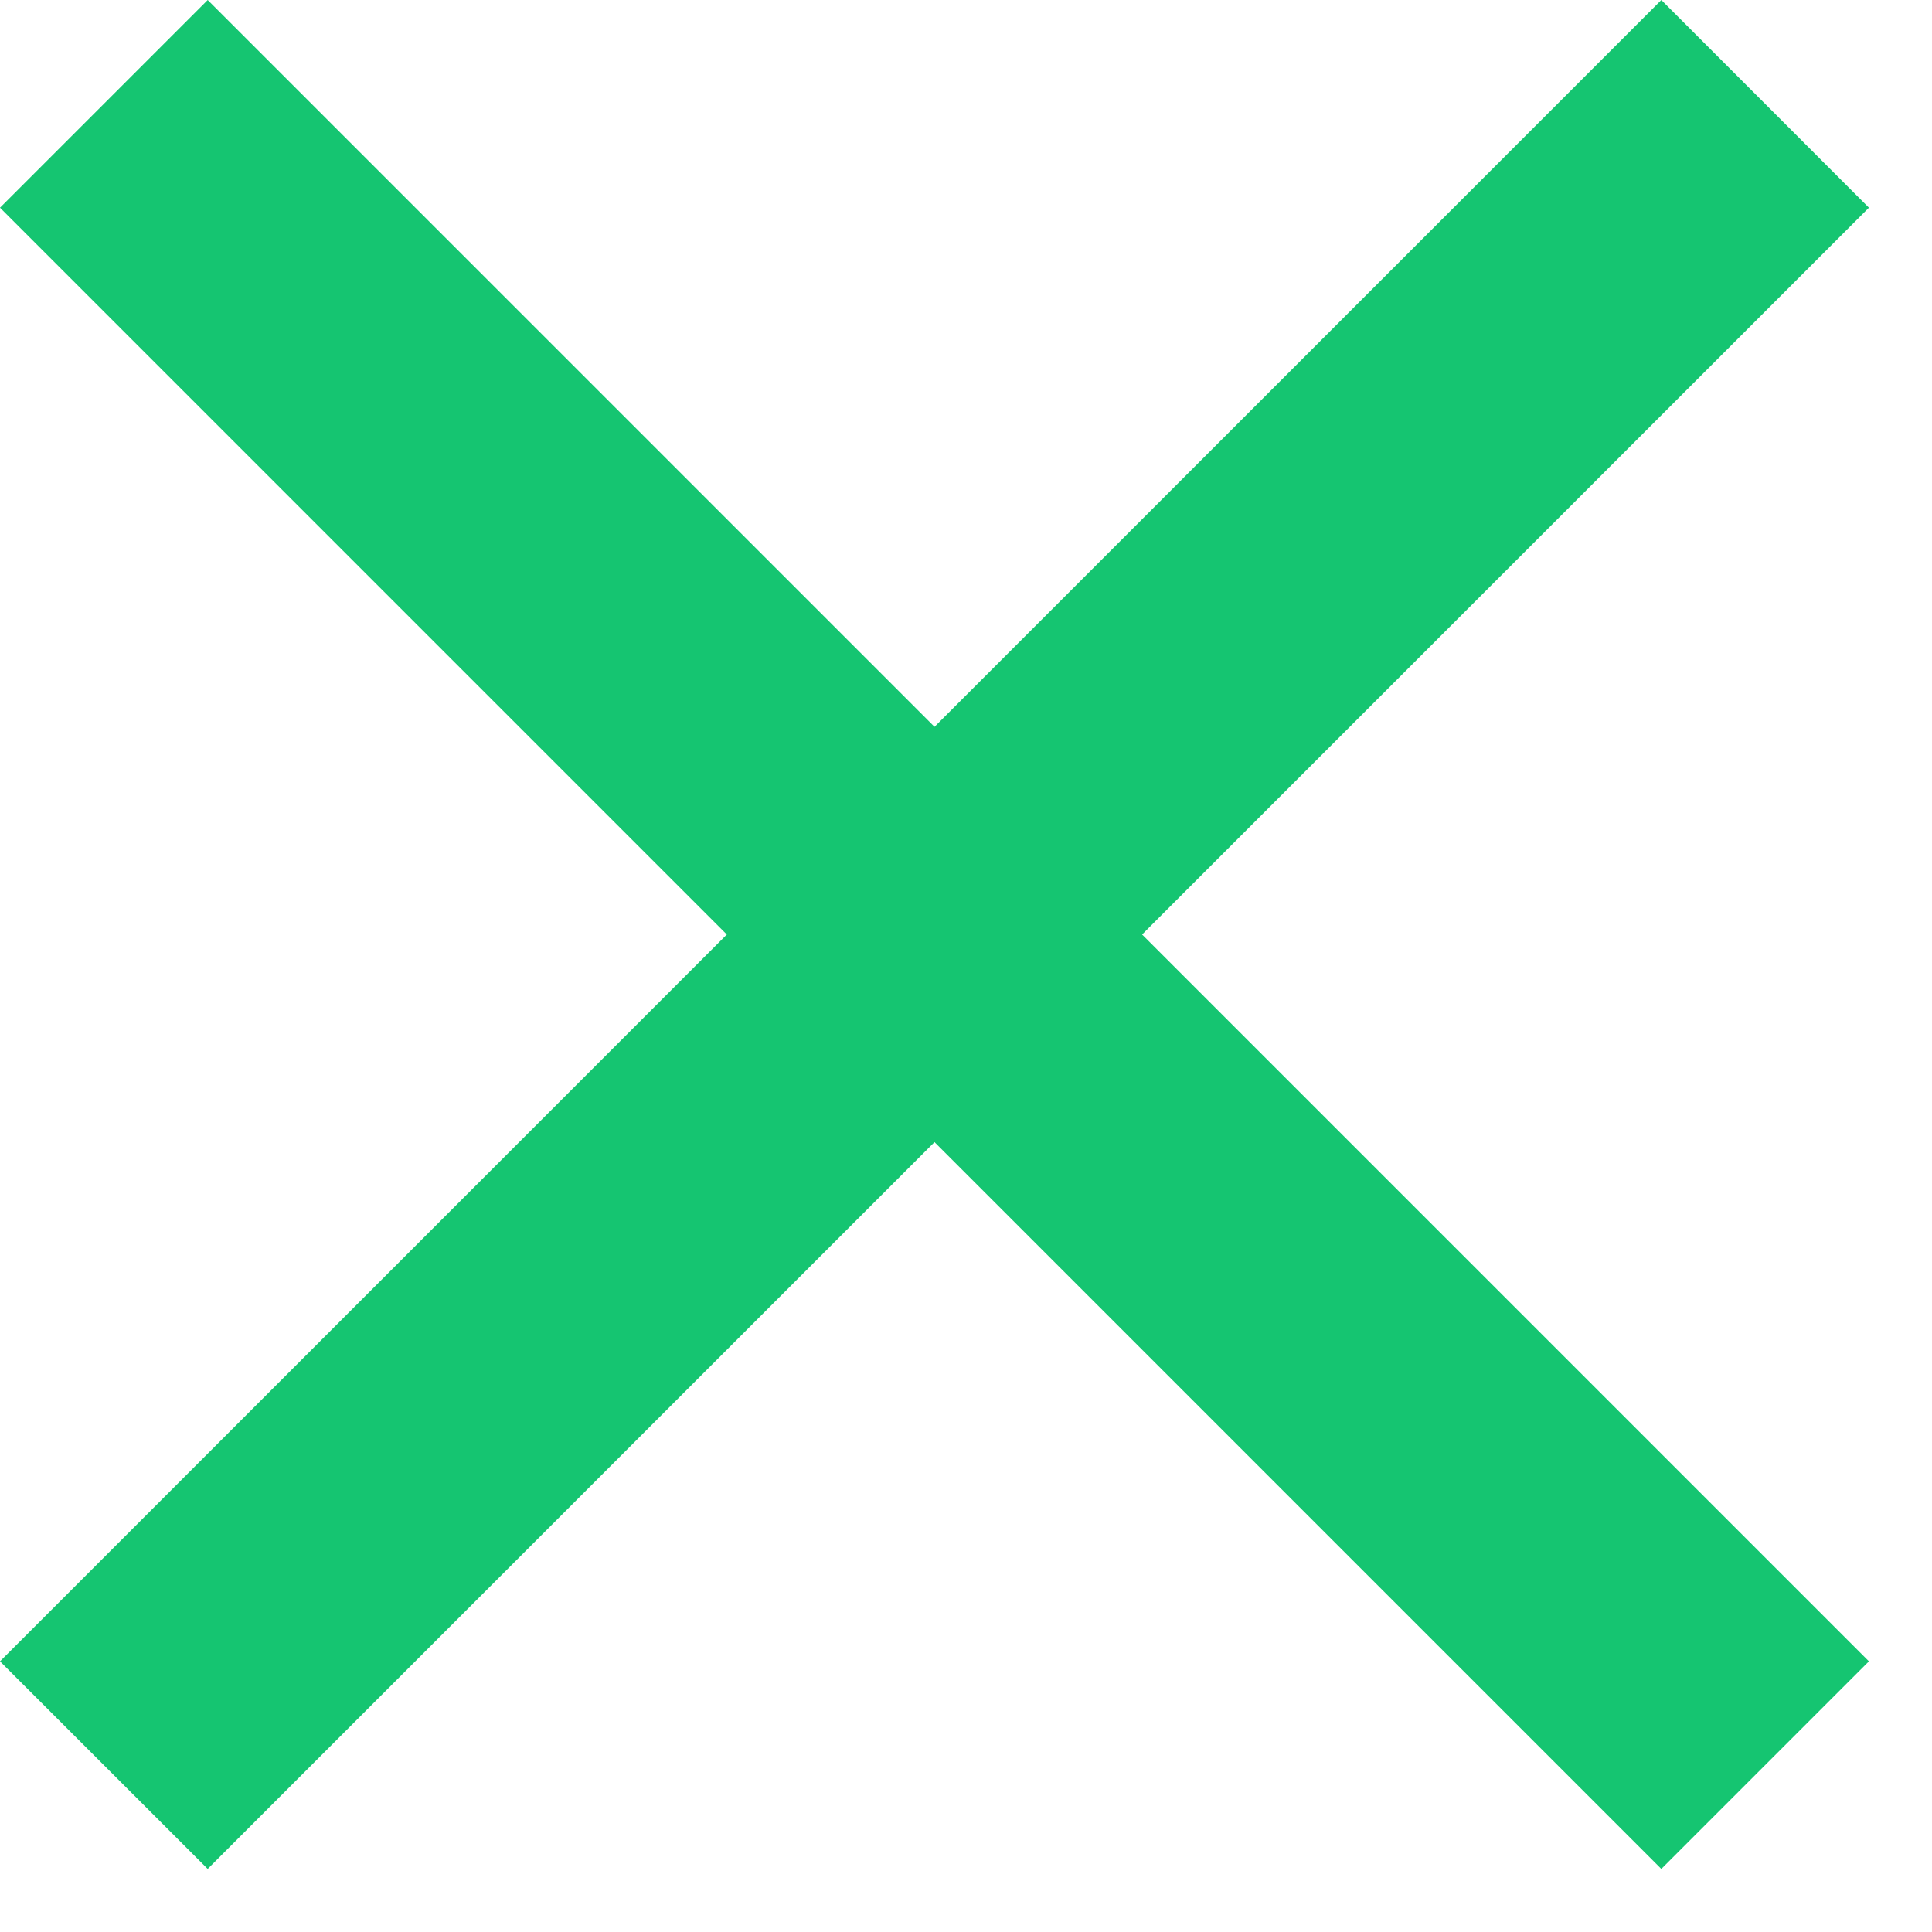 <svg xmlns="http://www.w3.org/2000/svg" width="20" height="20" viewBox="0 0 20 20" fill="none"><path d="M9.674 7.524L17.198 0L19.347 2.15L11.823 9.674L19.347 17.198L17.198 19.347L9.674 11.823L2.15 19.347L0 17.198L7.524 9.674L0 2.15L2.15 0L9.674 7.524Z" fill="#15C571"></path></svg>